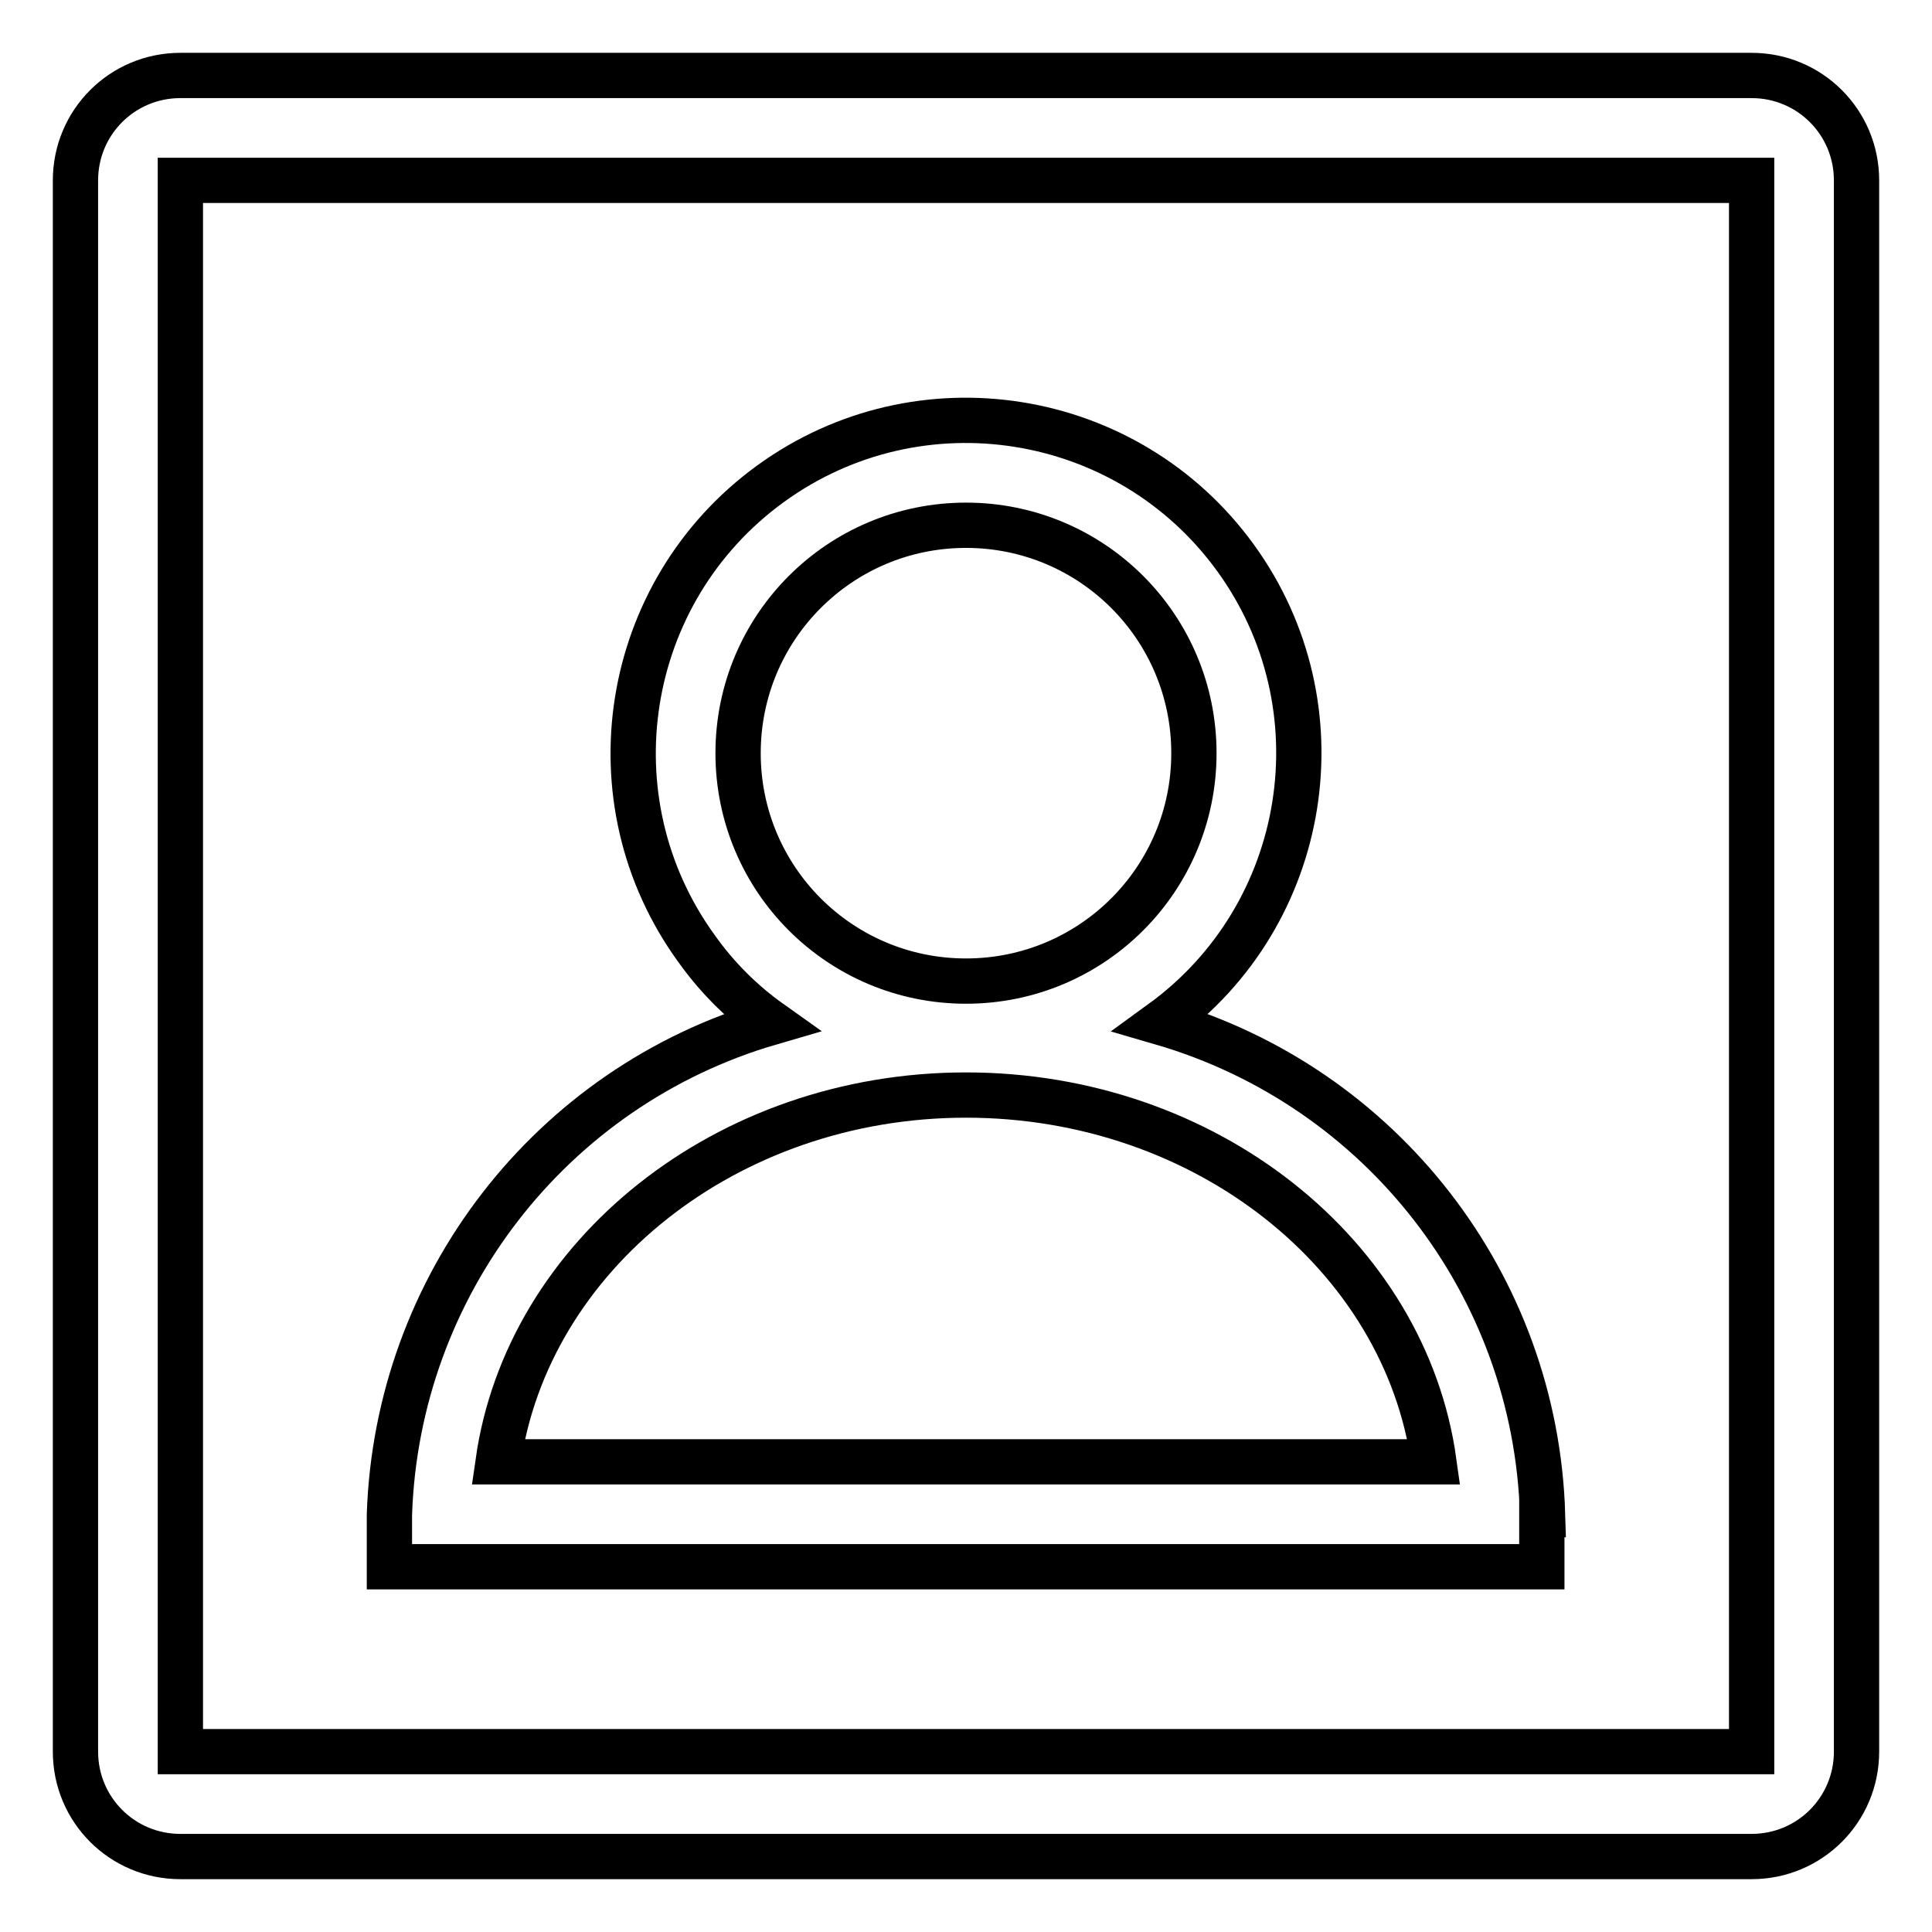 <?xml version="1.0" encoding="utf-8"?>
<!-- Svg Vector Icons : http://www.onlinewebfonts.com/icon -->
<!DOCTYPE svg PUBLIC "-//W3C//DTD SVG 1.1//EN" "http://www.w3.org/Graphics/SVG/1.1/DTD/svg11.dtd">
<svg version="1.1" xmlns="http://www.w3.org/2000/svg" xmlns:xlink="http://www.w3.org/1999/xlink" x="0px" y="0px" viewBox="0 0 256 256" enable-background="new 0 0 256 256" xml:space="preserve">
<g> <path stroke-width="6" fill-opacity="0" stroke="#000000"  d="M232.1,10H23.9C16.2,10,10,16.2,10,23.9v208.2c0,7.7,6.2,13.9,13.9,13.9h208.2c7.7,0,13.9-6.2,13.9-13.9 V23.9C246,16.2,239.8,10,232.1,10z M232.1,232.1H23.9V23.9h208.2V232.1z"/> <path stroke-width="6" fill-opacity="0" stroke="#000000"  d="M204.4,200.7c-0.9-30.4-21.3-56.7-50.5-65.2c19.7-14.3,24.1-41.9,9.8-61.6c-14.3-19.7-41.9-24.1-61.6-9.8 c-19.7,14.3-24.1,41.9-9.8,61.6c2.7,3.8,6,7.1,9.8,9.8c-29.2,8.5-49.5,34.9-50.5,65.2v6.9h152.7V200.7z M97.8,99.8 c0-16.7,13.5-30.2,30.2-30.2s30.2,13.5,30.2,30.2S144.7,130,128,130S97.8,116.5,97.8,99.8L97.8,99.8z M66,193.7 c3.9-27.3,30.2-48.6,62-48.6c31.8,0,58.2,21.2,62,48.6H66z"/></g>
</svg>